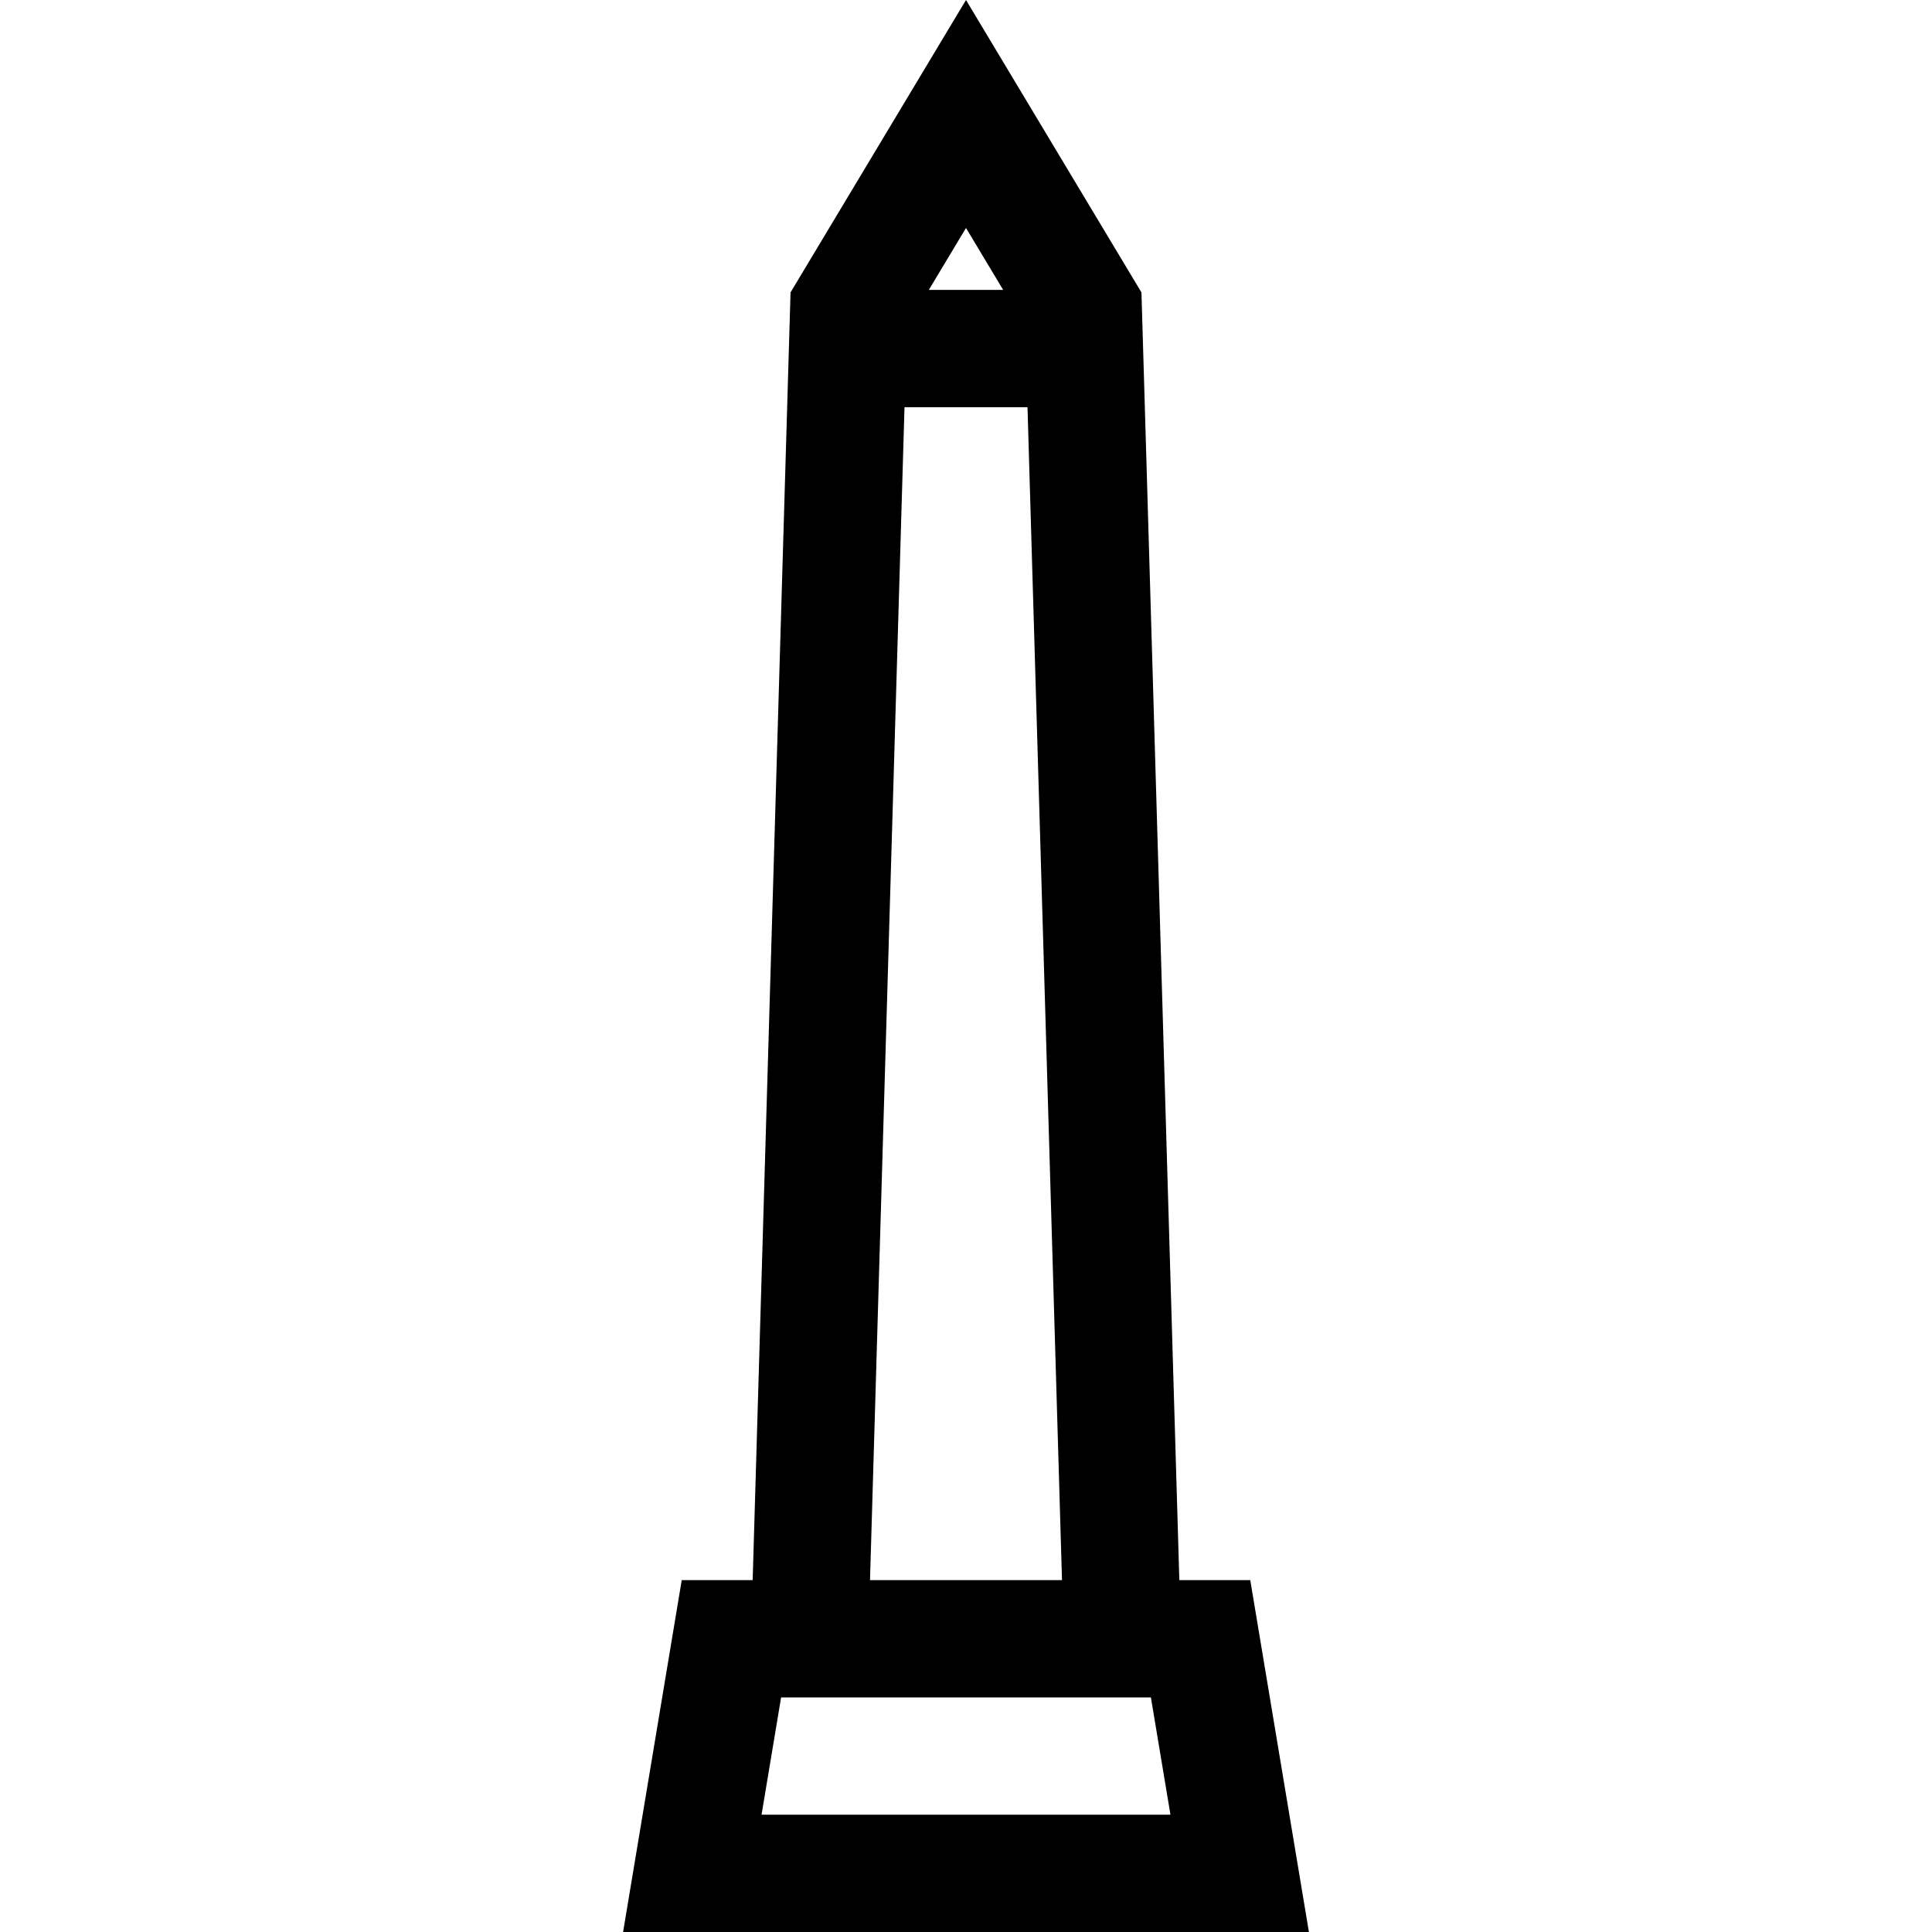 <?xml version="1.0" encoding="iso-8859-1"?>
<!-- Uploaded to: SVG Repo, www.svgrepo.com, Generator: SVG Repo Mixer Tools -->
<svg fill="#000000" height="800px" width="800px" version="1.1" id="Layer_1" xmlns="http://www.w3.org/2000/svg" xmlns:xlink="http://www.w3.org/1999/xlink" 
	 viewBox="0 0 512 512" xml:space="preserve">
<g>
	<g>
		<path d="M331.333,418.75h-18.797L302.499,77.498L256,0l-46.499,77.498L199.464,418.75h-18.797L165.126,512h181.749L331.333,418.75
			z M256,60.414l9.851,16.418h-19.703L256,60.414z M239.703,107.915h32.595l9.142,310.834h-50.878L239.703,107.915z
			 M201.818,480.917l5.181-31.083h98.002l5.181,31.083H201.818z"/>
	</g>
</g>
</svg>